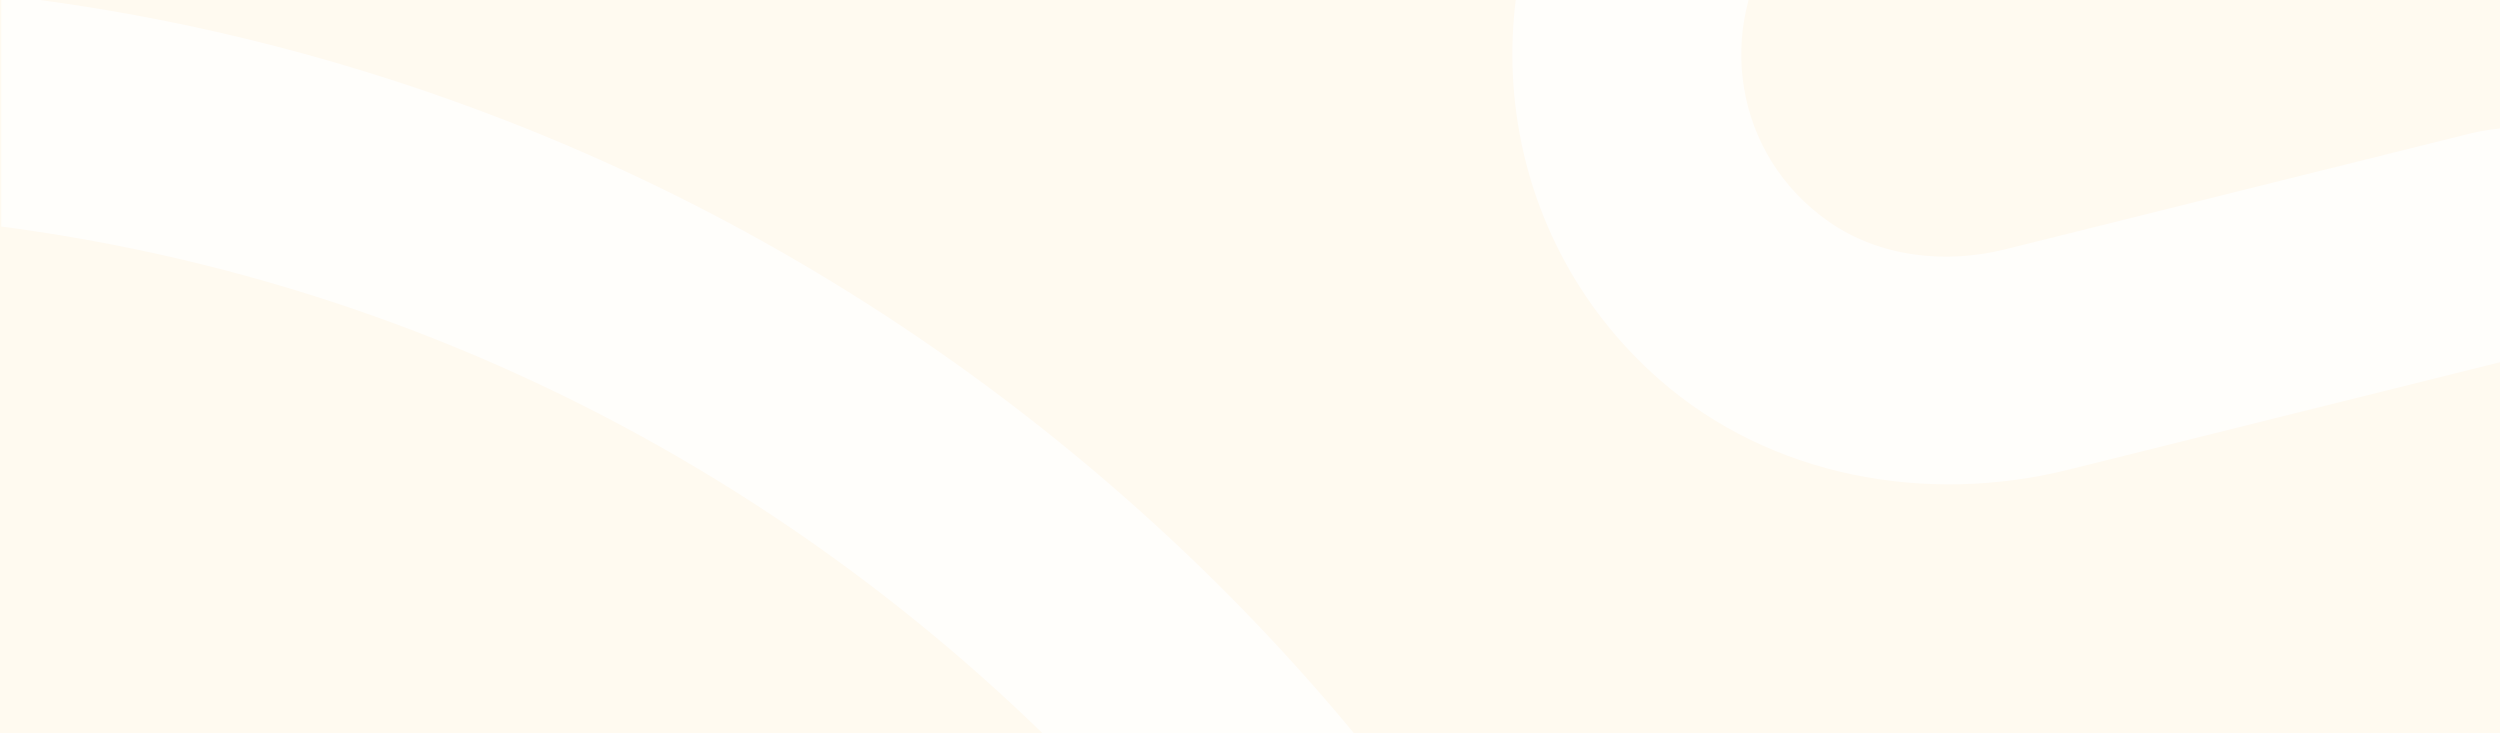 <svg xmlns="http://www.w3.org/2000/svg" xmlns:xlink="http://www.w3.org/1999/xlink" width="1920" height="563" viewBox="0 0 1920 563"><defs><clipPath id="clip-path"><rect y="211" width="1919" height="563" fill="none"></rect></clipPath><clipPath id="clip-path-2"><path id="Trac&#xE9;_1243" data-name="Trac&#xE9; 1243" d="M0,0H1919V-878H0Z" fill="none"></path></clipPath></defs><g id="Groupe_2604" data-name="Groupe 2604" transform="translate(45 -1062)"><rect id="Rectangle_923" data-name="Rectangle 923" width="1920" height="563" transform="translate(-45 1062)" fill="#fffaf0"></rect><g id="Groupe_d&#xE9;filant_56" data-name="Groupe d&#xE9;filant 56" transform="translate(-44 851)" opacity="0.749" clip-path="url(#clip-path)" style="isolation: isolate"><g id="Groupe_2578" data-name="Groupe 2578" transform="translate(0 878)"><g id="Groupe_2577" data-name="Groupe 2577" clip-path="url(#clip-path-2)"><g id="Groupe_2575" data-name="Groupe 2575" transform="translate(-947.977 -282.379)"><path id="Trac&#xE9;_1241" data-name="Trac&#xE9; 1241" d="M0,0,18.781-11.68c183-113.366,385.408-181.944,601.6-203.695C995.574-253.05,1363.018-142.525,1655.1,96.072c226.283,184.825,387.258,430.356,465.508,710.051l5.942,21.254,163.25-70.652-4.8-16.383c-89.834-306.862-269.095-576.77-518.581-780.608-130.6-106.7-275.381-191.318-430.343-251.579-233.72-90.888-480.47-124.083-733.411-98.594C365.689-366.582,143.4-292.887-57.914-171.484l-14.609,8.836Z" fill="#fff"></path></g><g id="Groupe_2576" data-name="Groupe 2576" transform="translate(1895.251 -564.271)"><path id="Trac&#xE9;_1242" data-name="Trac&#xE9; 1242" d="M0,0-356.2,88.74c-46.043,11.455-96.222,6.012-135.193-20.99-73.919-51.285-87.151-149.512-39.846-217.77l226.467-327.115c46.808-67.6,34.731-159.676-27.322-213.627-2.656-2.275-5.153-4.468-7.514-6.437l-16.941-14.244-319.388,461.22C-769.571-115.105-751.416,75.59-621.4,189.148c84.988,74.235,204.077,96.1,313.6,68.862L199.729,131.627l-6.191-20.252c-.391-1.275-.809-2.645-1.244-4.068C166.7,26.535,82.2-20.484,0,0" fill="#fff"></path></g></g></g></g></g></svg>
